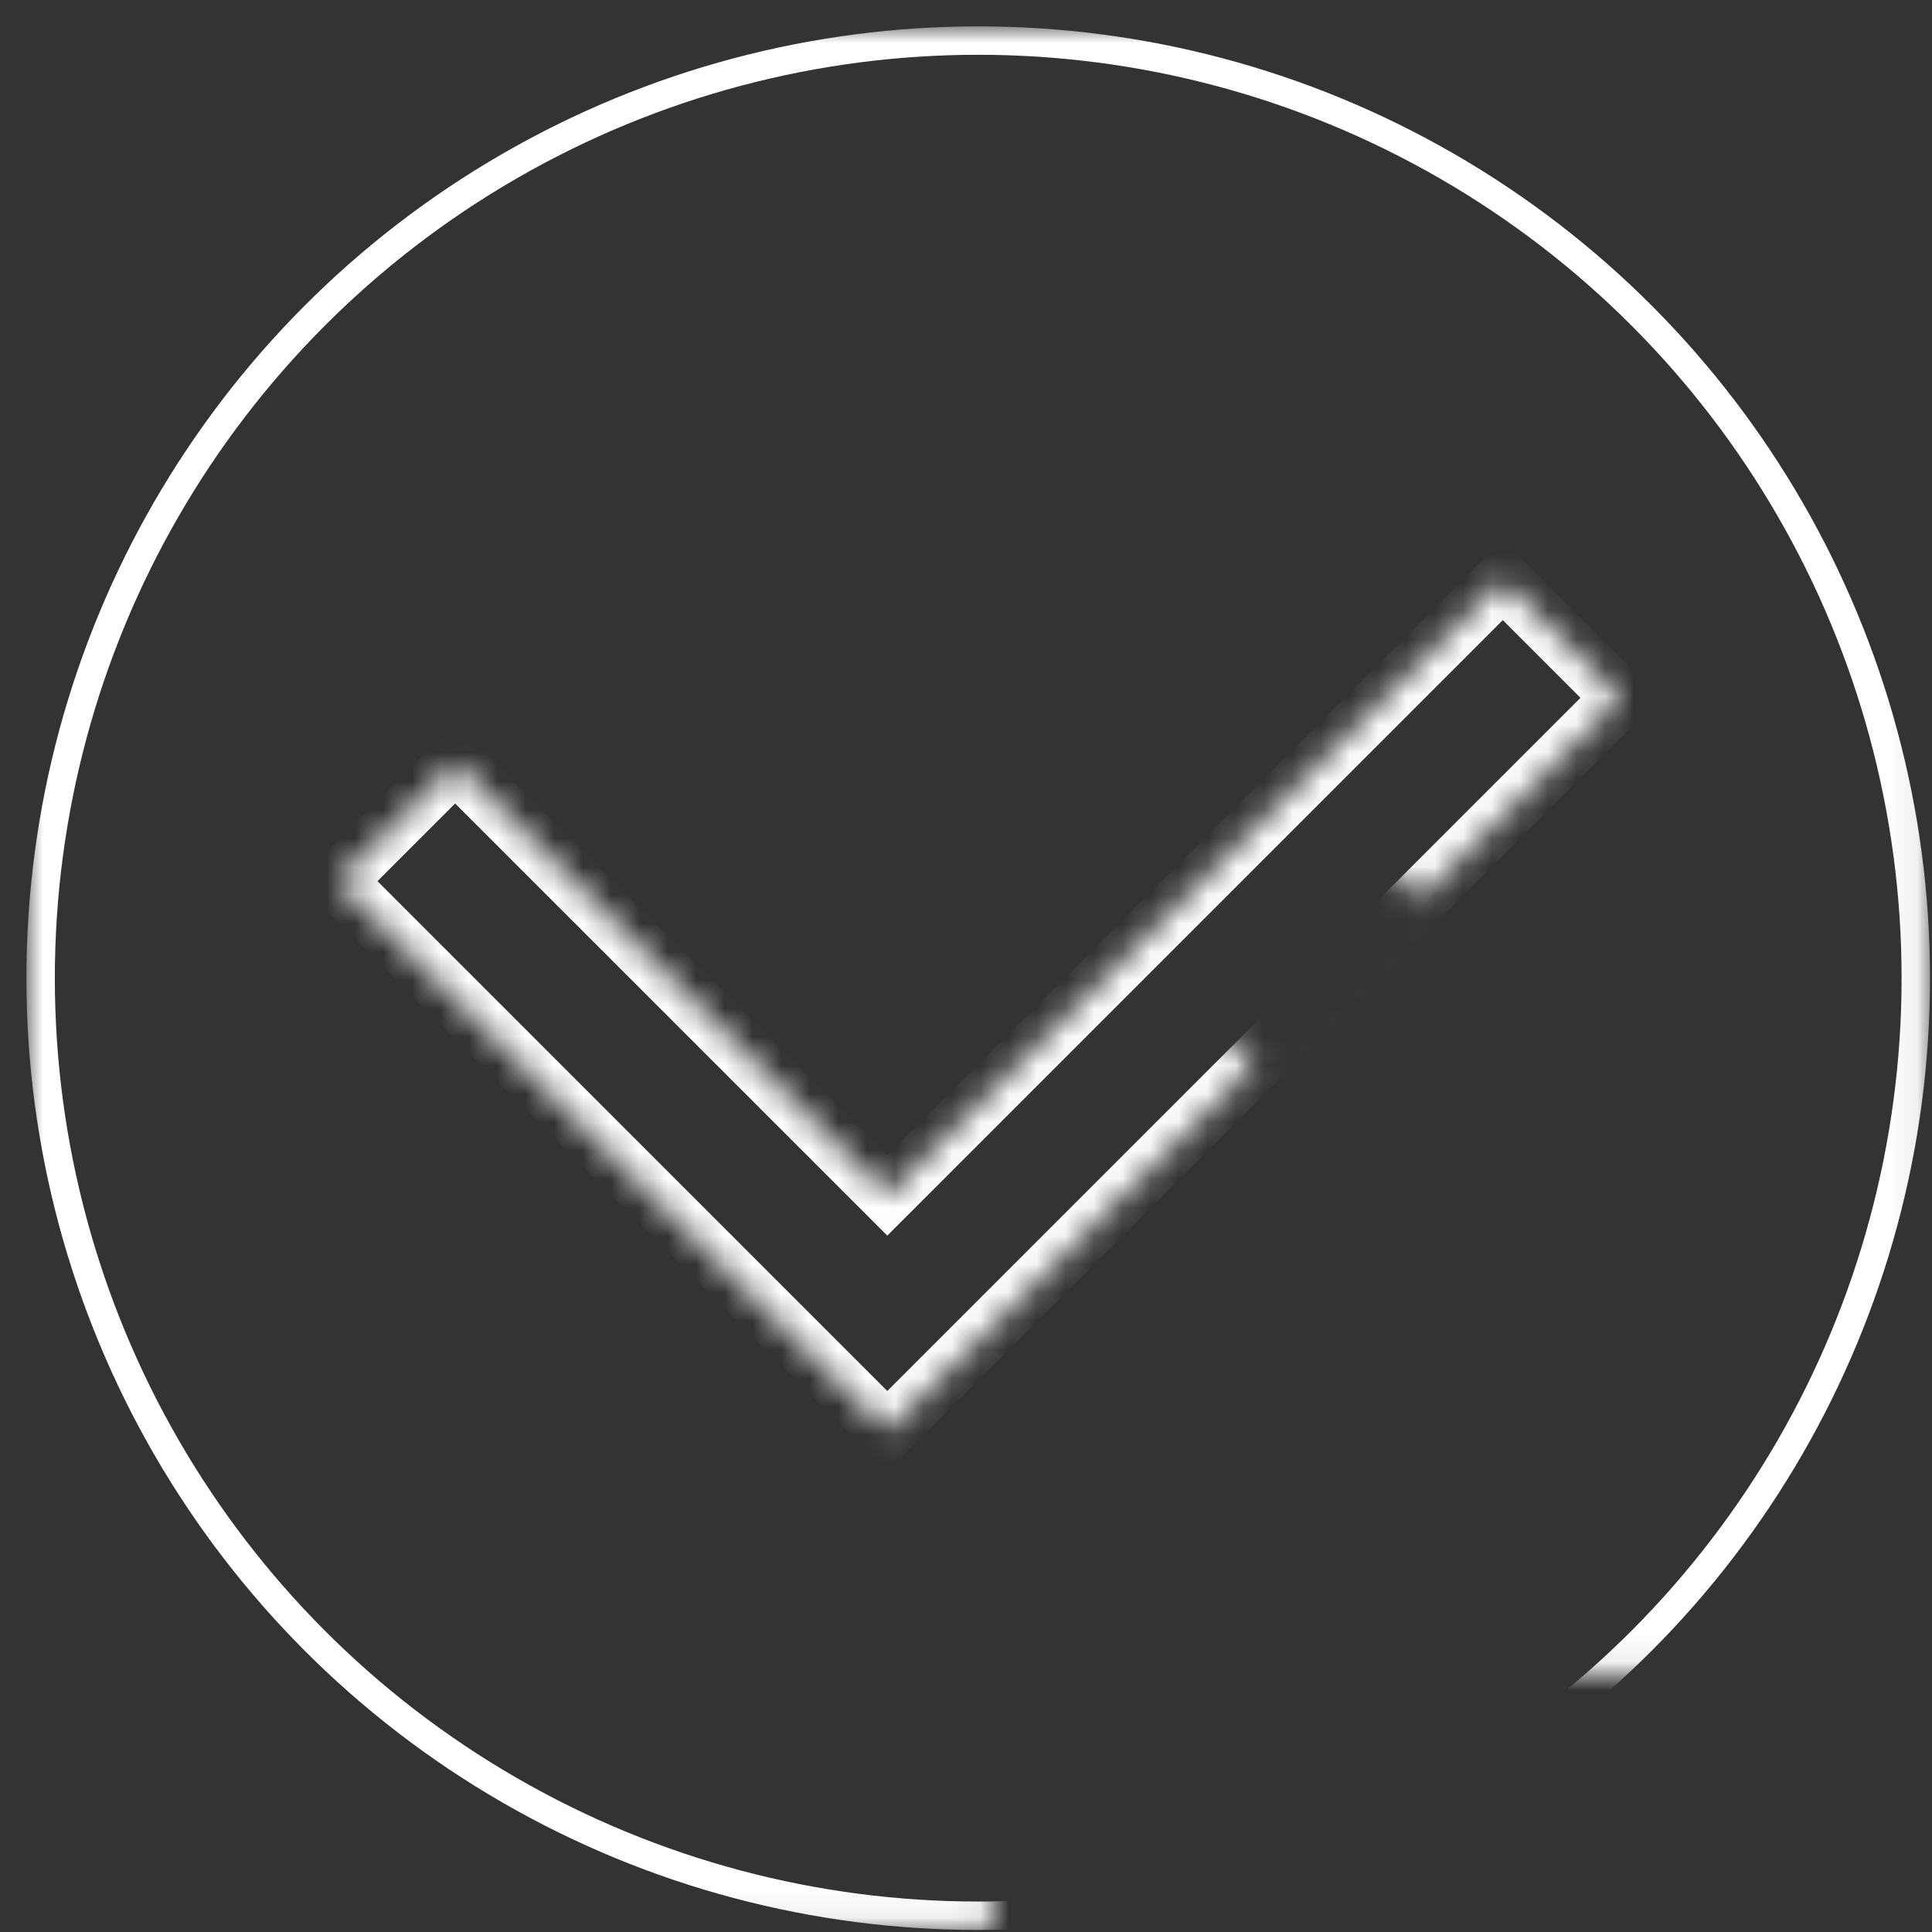 <svg width="68" height="68" viewBox="0 0 68 68" fill="none" xmlns="http://www.w3.org/2000/svg">
<rect x="0" y="0" width="68" height="68" fill="#333333" stroke="none"/>
<mask id="mask0_1069_29421" style="mask-type:alpha" maskUnits="userSpaceOnUse" x="0" y="0" width="68" height="68">
<path fill-rule="evenodd" clip-rule="evenodd" d="M0.93 0.928H67.93V67.928H62.93V58.928H34.93V67.928H0.93V0.928ZM48.323 29.951L42.465 35.809L45.254 38.597L51.112 32.74L48.323 29.951Z" fill="#D9D9D9"/>
</mask>
<g mask="url(#mask0_1069_29421)">
<mask id="path-2-inside-1_1069_29421" fill="white">
<path fill-rule="evenodd" clip-rule="evenodd" d="M28.926 48.068L28.925 48.068L11.871 31.014L16.019 26.866L31.23 42.076L52.894 20.412L57.042 24.561L31.23 50.372L28.926 48.068Z"/>
</mask>
<path d="M28.926 48.068L29.633 47.361L28.926 46.654L28.219 47.361L28.926 48.068ZM28.925 48.068L28.218 48.776L28.925 49.483L29.633 48.776L28.925 48.068ZM11.871 31.014L11.164 30.307L10.457 31.014L11.164 31.721L11.871 31.014ZM16.019 26.866L16.727 26.159L16.019 25.451L15.312 26.159L16.019 26.866ZM31.23 42.076L30.523 42.783L31.23 43.49L31.937 42.783L31.23 42.076ZM52.894 20.412L53.601 19.705L52.894 18.998L52.187 19.705L52.894 20.412ZM57.042 24.561L57.749 25.268L58.456 24.561L57.749 23.853L57.042 24.561ZM31.23 50.372L30.523 51.08L31.23 51.787L31.937 51.08L31.23 50.372ZM28.219 47.361L28.218 47.361L29.633 48.776L29.633 48.775L28.219 47.361ZM29.633 47.361L12.578 30.307L11.164 31.721L28.218 48.776L29.633 47.361ZM12.578 31.721L16.727 27.573L15.312 26.159L11.164 30.307L12.578 31.721ZM15.312 27.573L30.523 42.783L31.937 41.369L16.727 26.159L15.312 27.573ZM31.937 42.783L53.601 21.119L52.187 19.705L30.523 41.369L31.937 42.783ZM52.187 21.119L56.335 25.268L57.749 23.853L53.601 19.705L52.187 21.119ZM56.335 23.853L30.523 49.665L31.937 51.08L57.749 25.268L56.335 23.853ZM31.937 49.665L29.633 47.361L28.219 48.775L30.523 51.08L31.937 49.665Z" fill="white" mask="url(#path-2-inside-1_1069_29421)"/>
<circle cx="34.43" cy="34.428" r="33" stroke="white"/>
</g>
</svg>